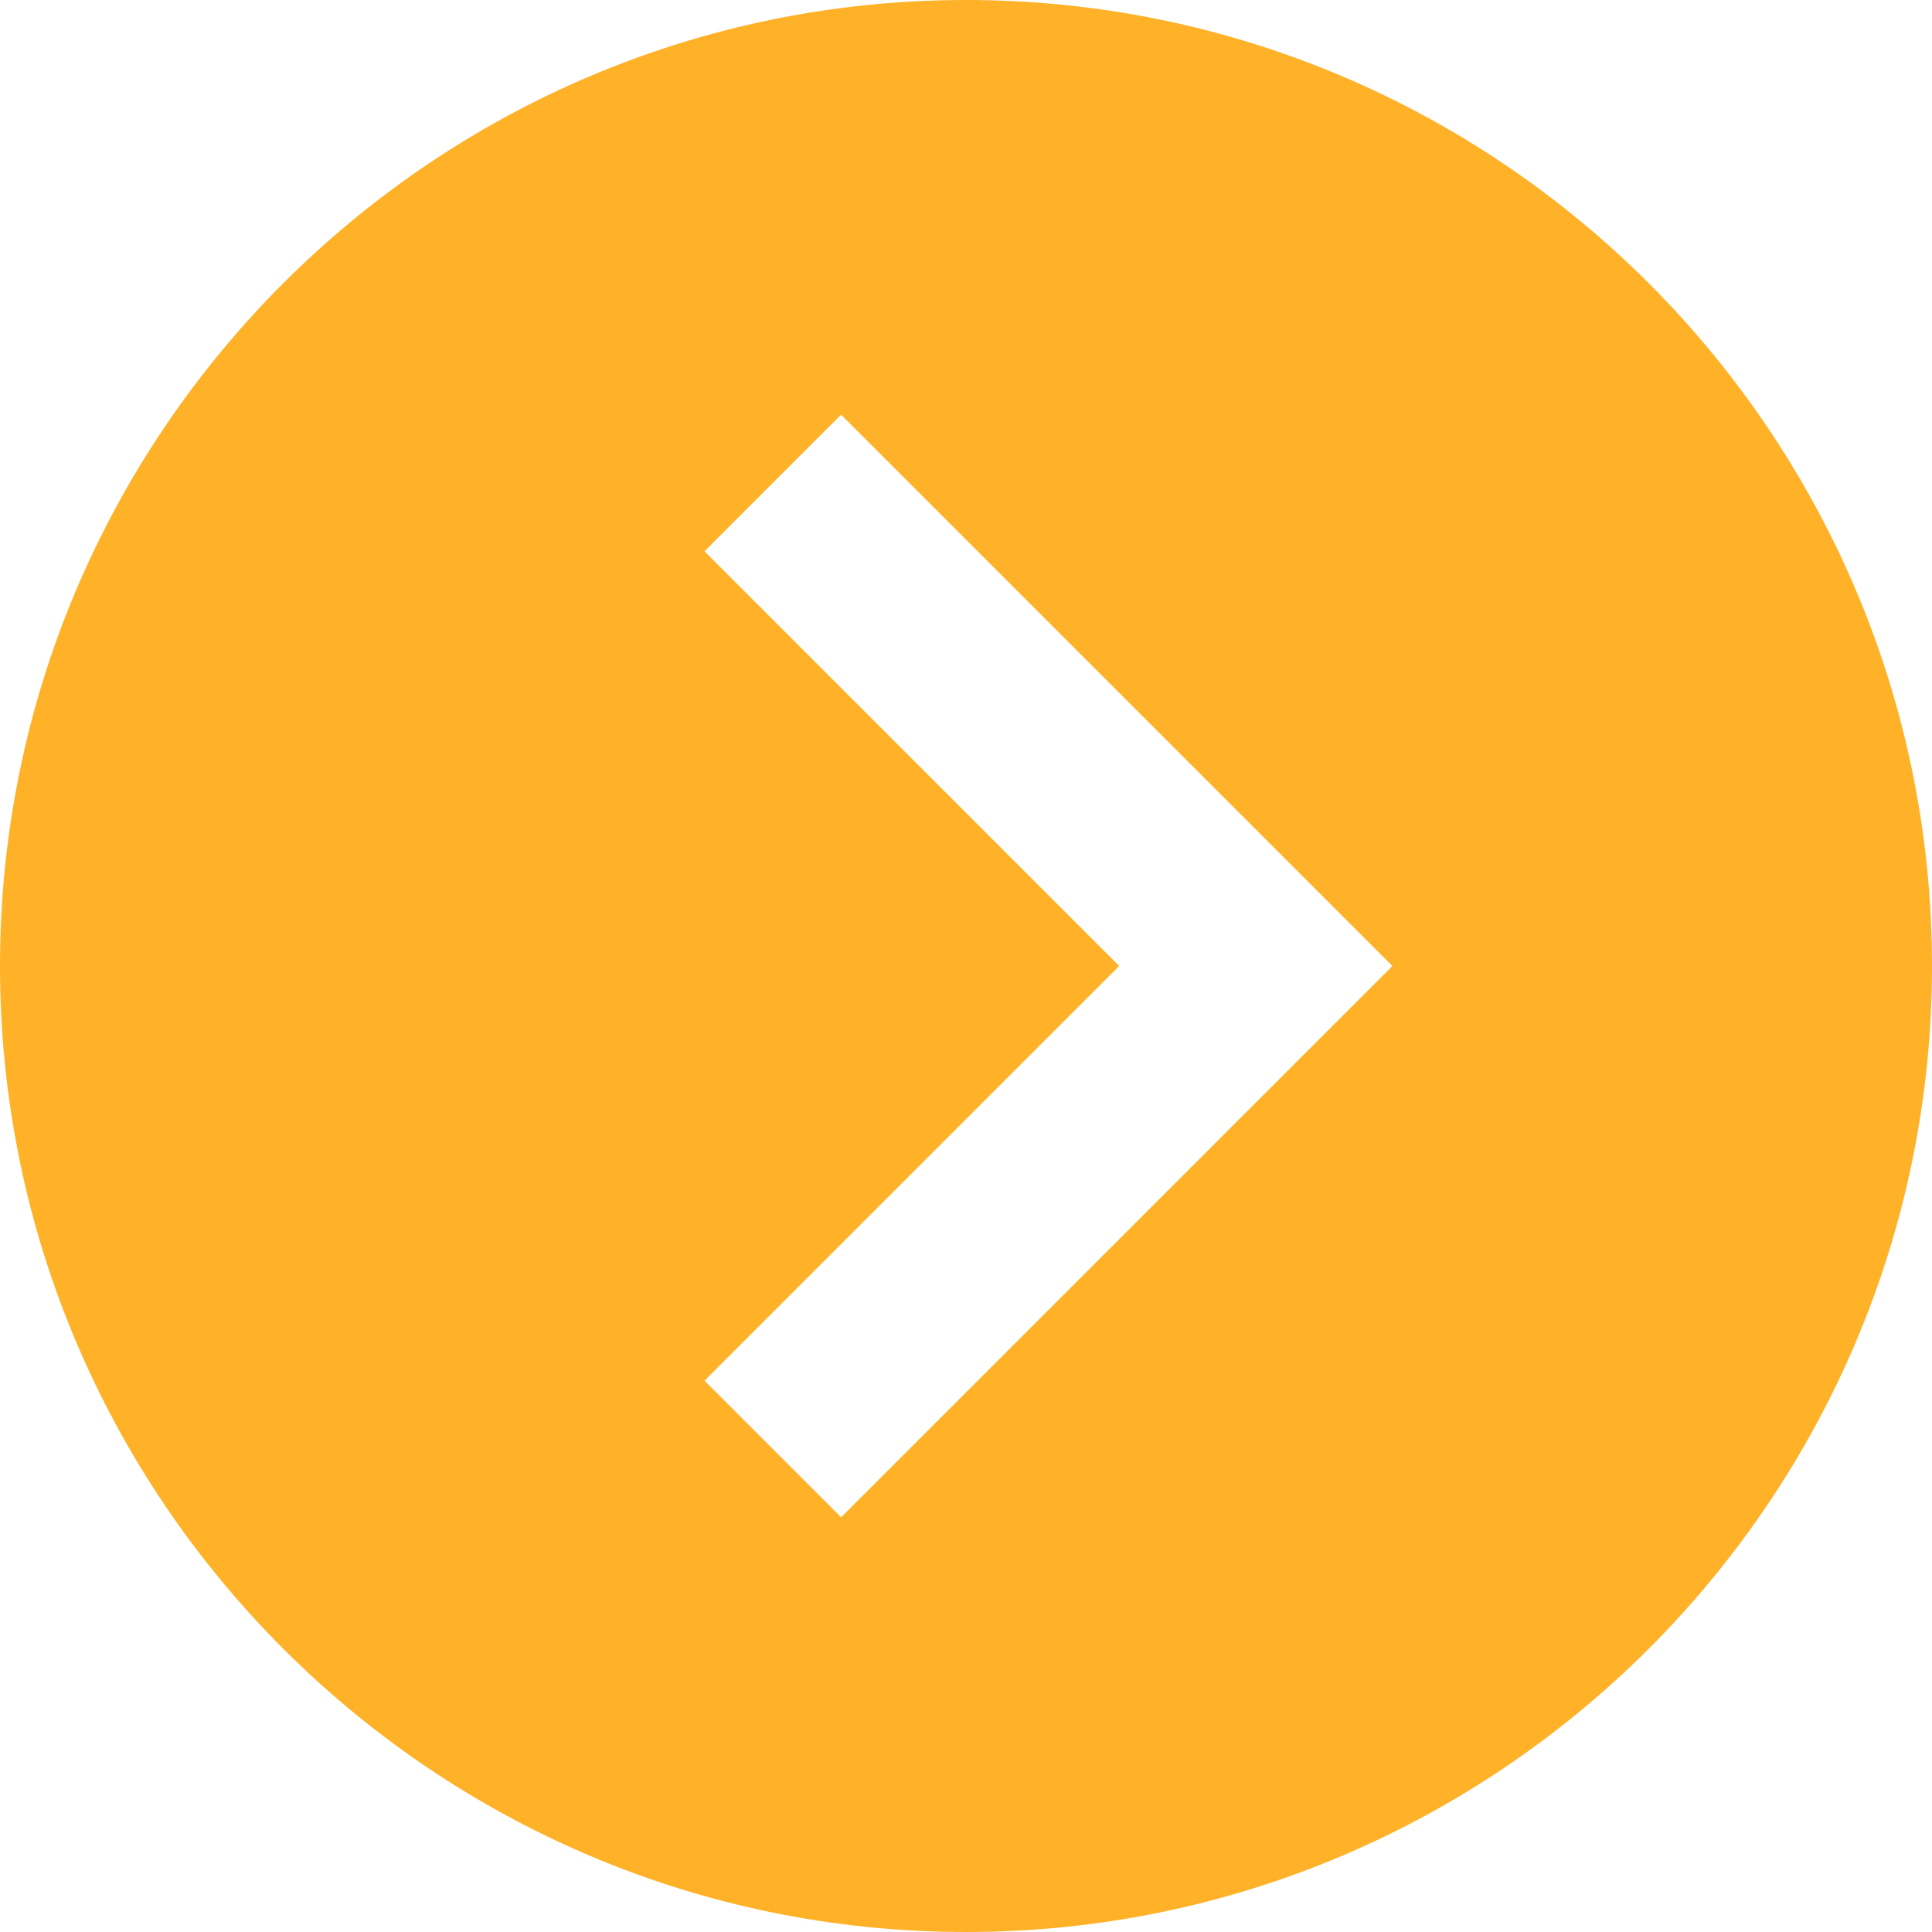 <svg xmlns="http://www.w3.org/2000/svg" width="14" height="14" viewBox="0 0 14 14" fill="none"><path d="M7 0C3.14 0 0 3.14 0 7C0 10.86 3.14 14 7 14C10.86 14 14 10.86 14 7C14 3.14 10.86 0 7 0ZM6.095 10.995L5.105 10.005L8.11 7L5.105 3.995L6.095 3.005L10.09 7L6.095 10.995Z" fill="#FFB128"></path></svg>